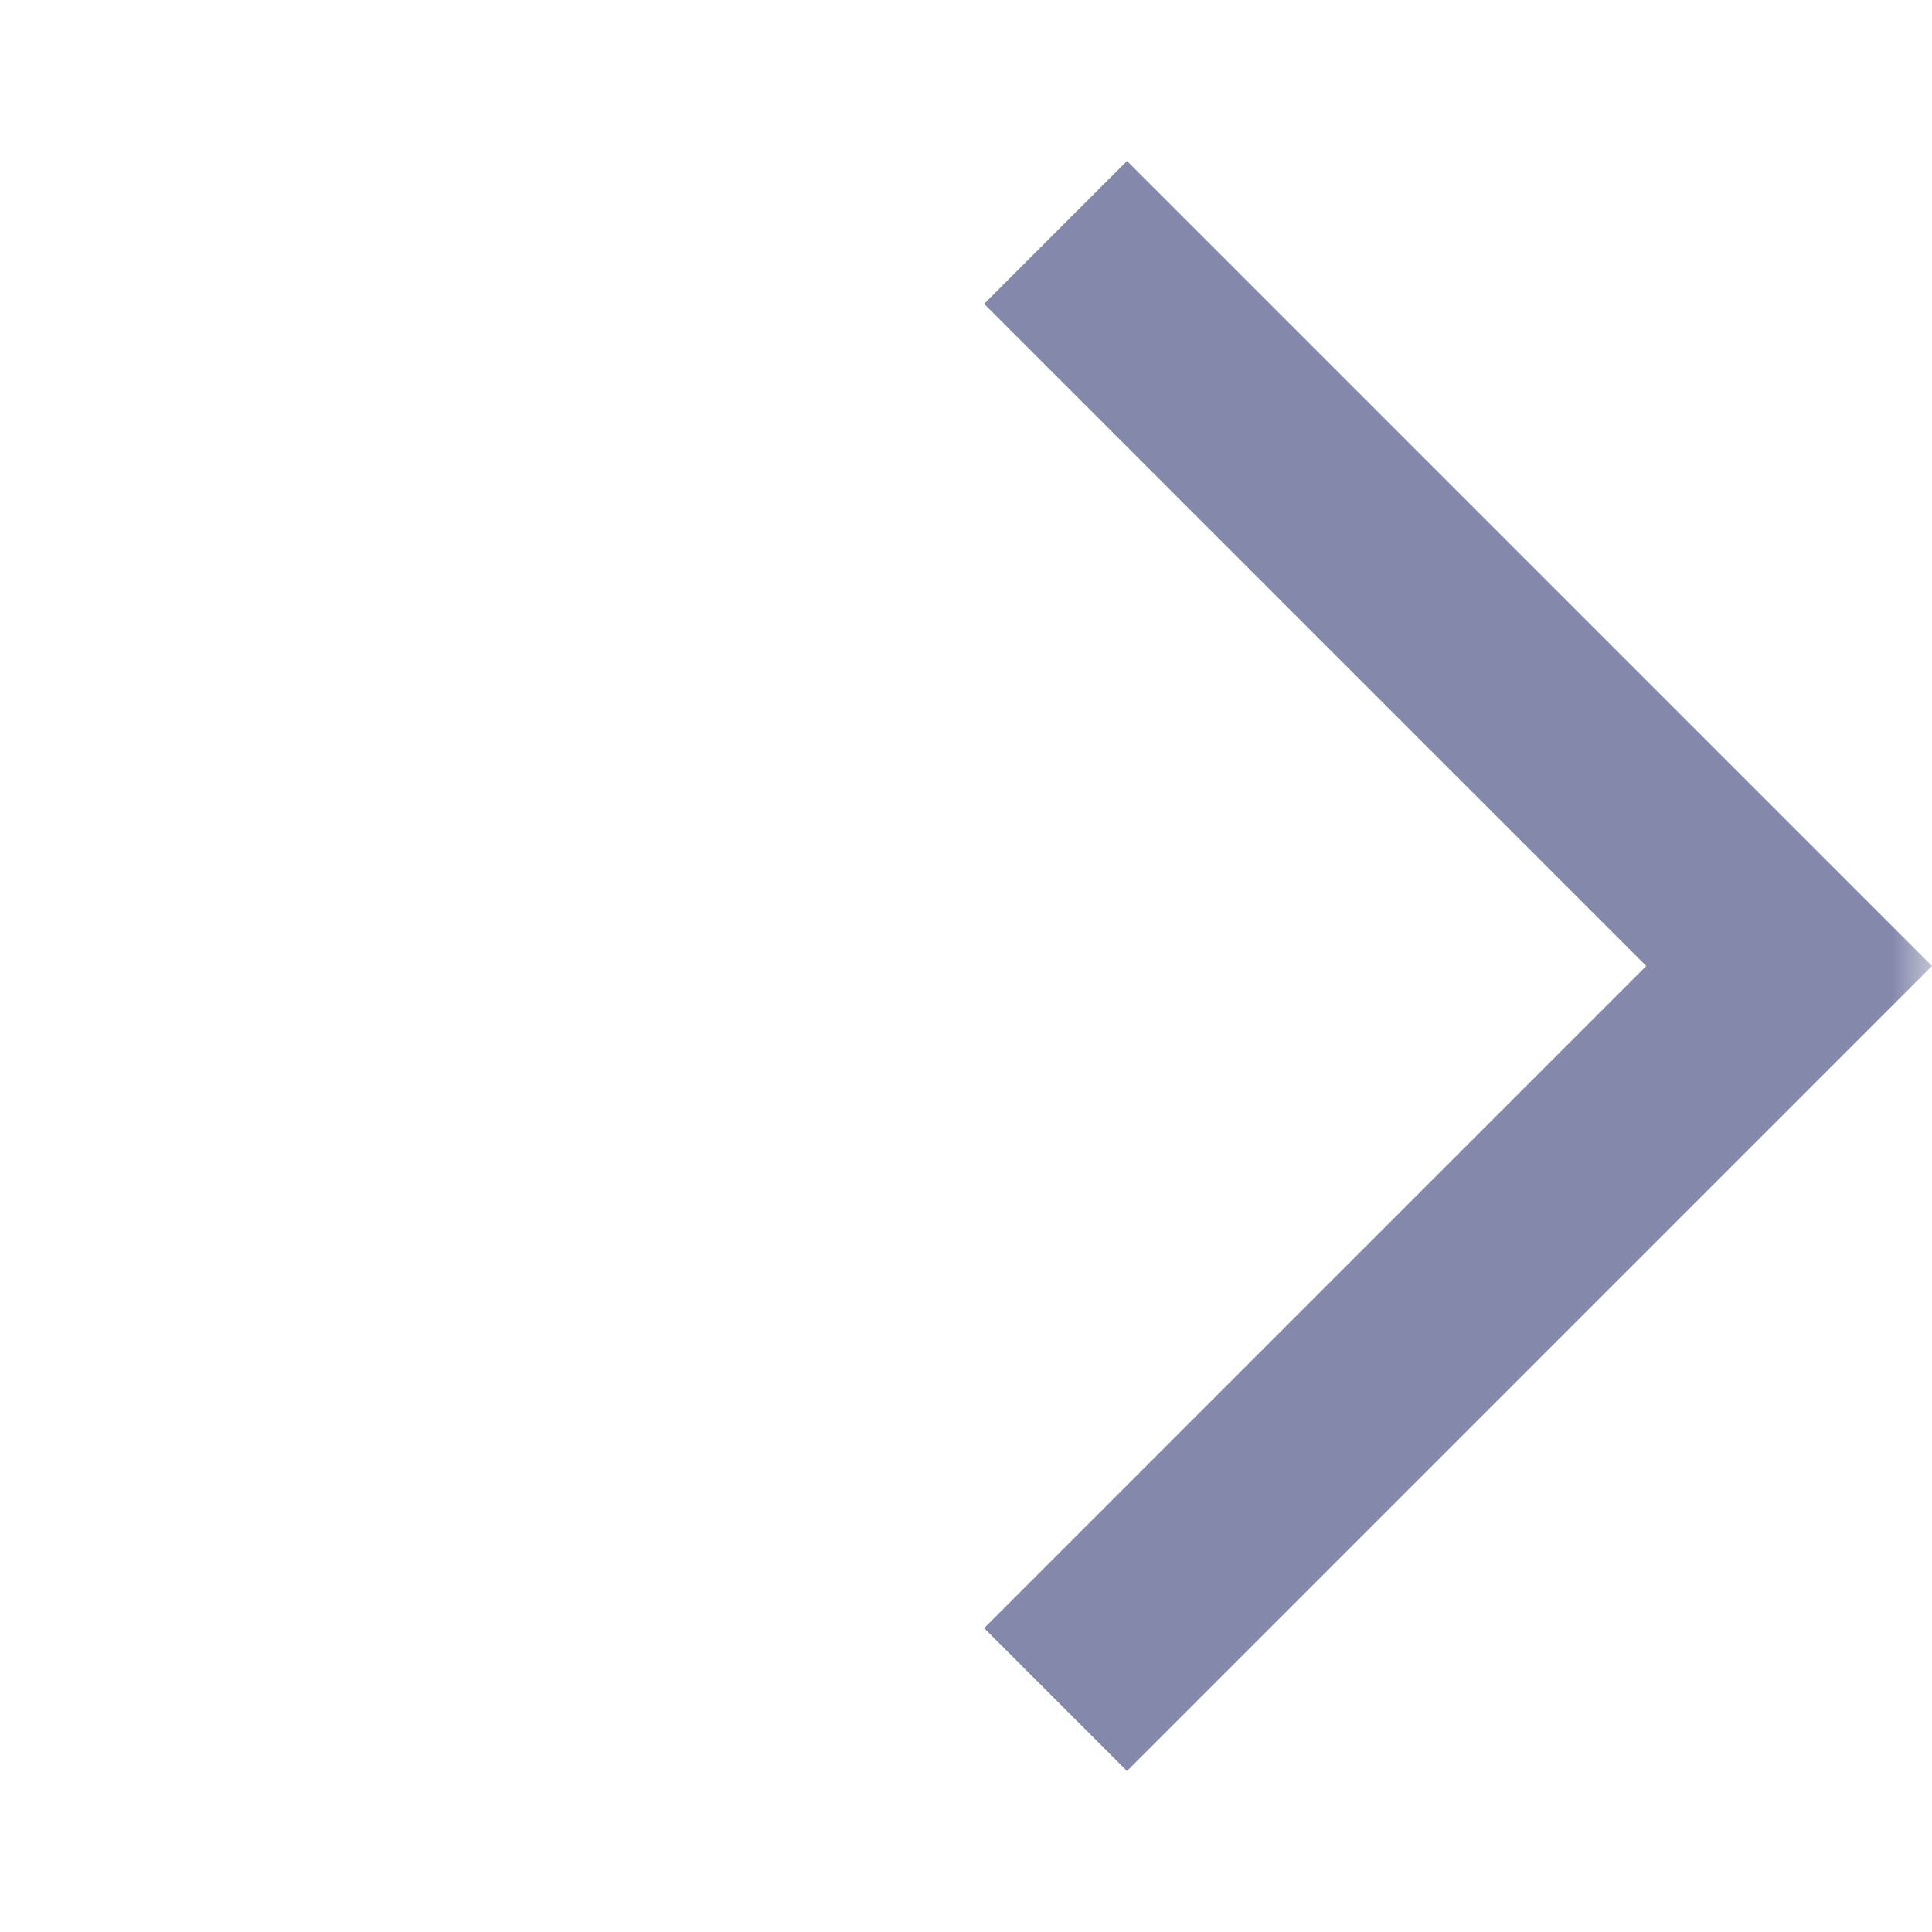 <svg width="24" height="24" viewBox="0 0 24 24" fill="none" xmlns="http://www.w3.org/2000/svg">
<g id="arrow_back_ios">
<mask id="mask0_2440_12392" style="mask-type:alpha" maskUnits="userSpaceOnUse" x="0" y="0" width="24" height="24">
<rect id="Bounding box" x="24" y="24" width="24" height="24" transform="rotate(180 24 24)" fill="#D9D9D9"/>
</mask>
<g mask="url(#mask0_2440_12392)">
<path id="arrow_back_ios_2" d="M14 2L24 12L14 22L12.225 20.225L20.45 12L12.225 3.775L14 2Z" fill="#8488AB"/>
</g>
</g>
</svg>
